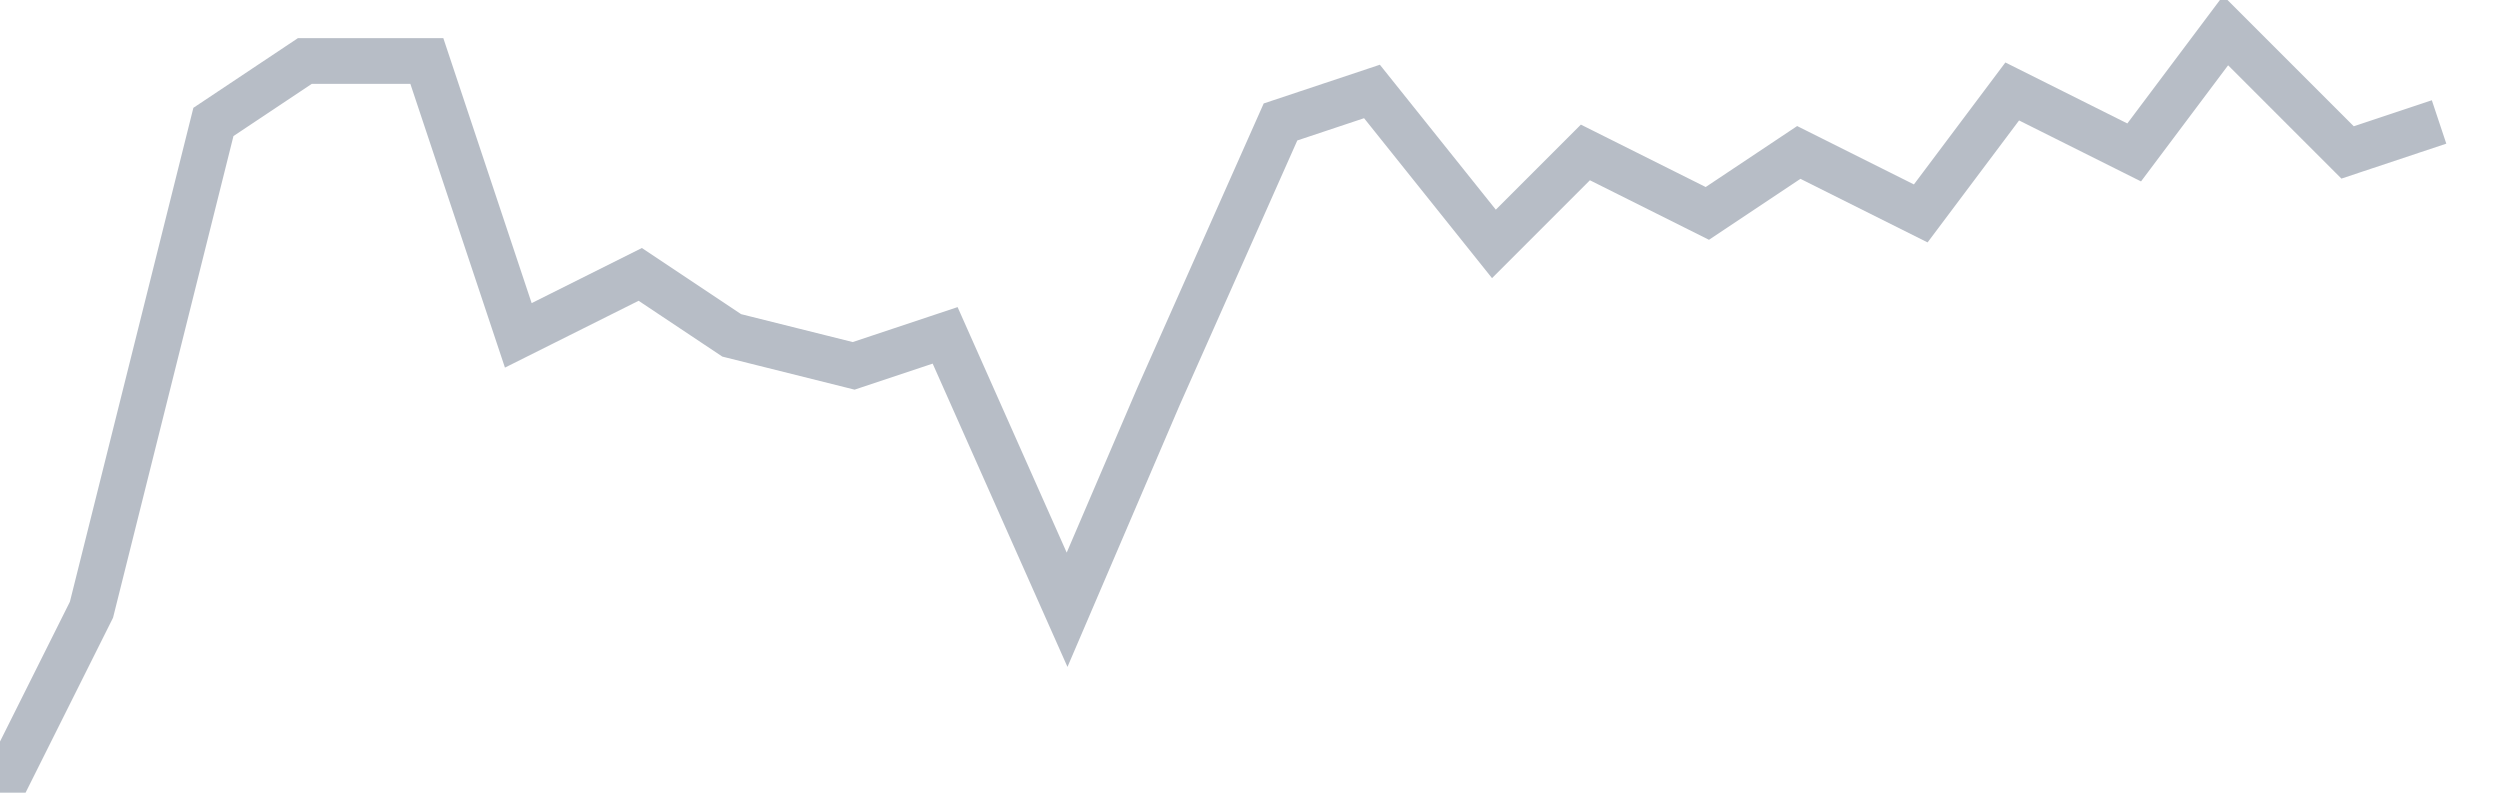 <svg width="82" height="26" fill="none" xmlns="http://www.w3.org/2000/svg"><path d="M0 26l3-6L7 4l3-2h4l3 9 4-2 3 2 4 1 3-1 4 9 3-7 4-9 3-1 4 5 3-3 4 2 3-2 4 2 3-4 4 2 3-4 4 4 3-1" stroke="#B7BDC6" stroke-width="1.5"/></svg>